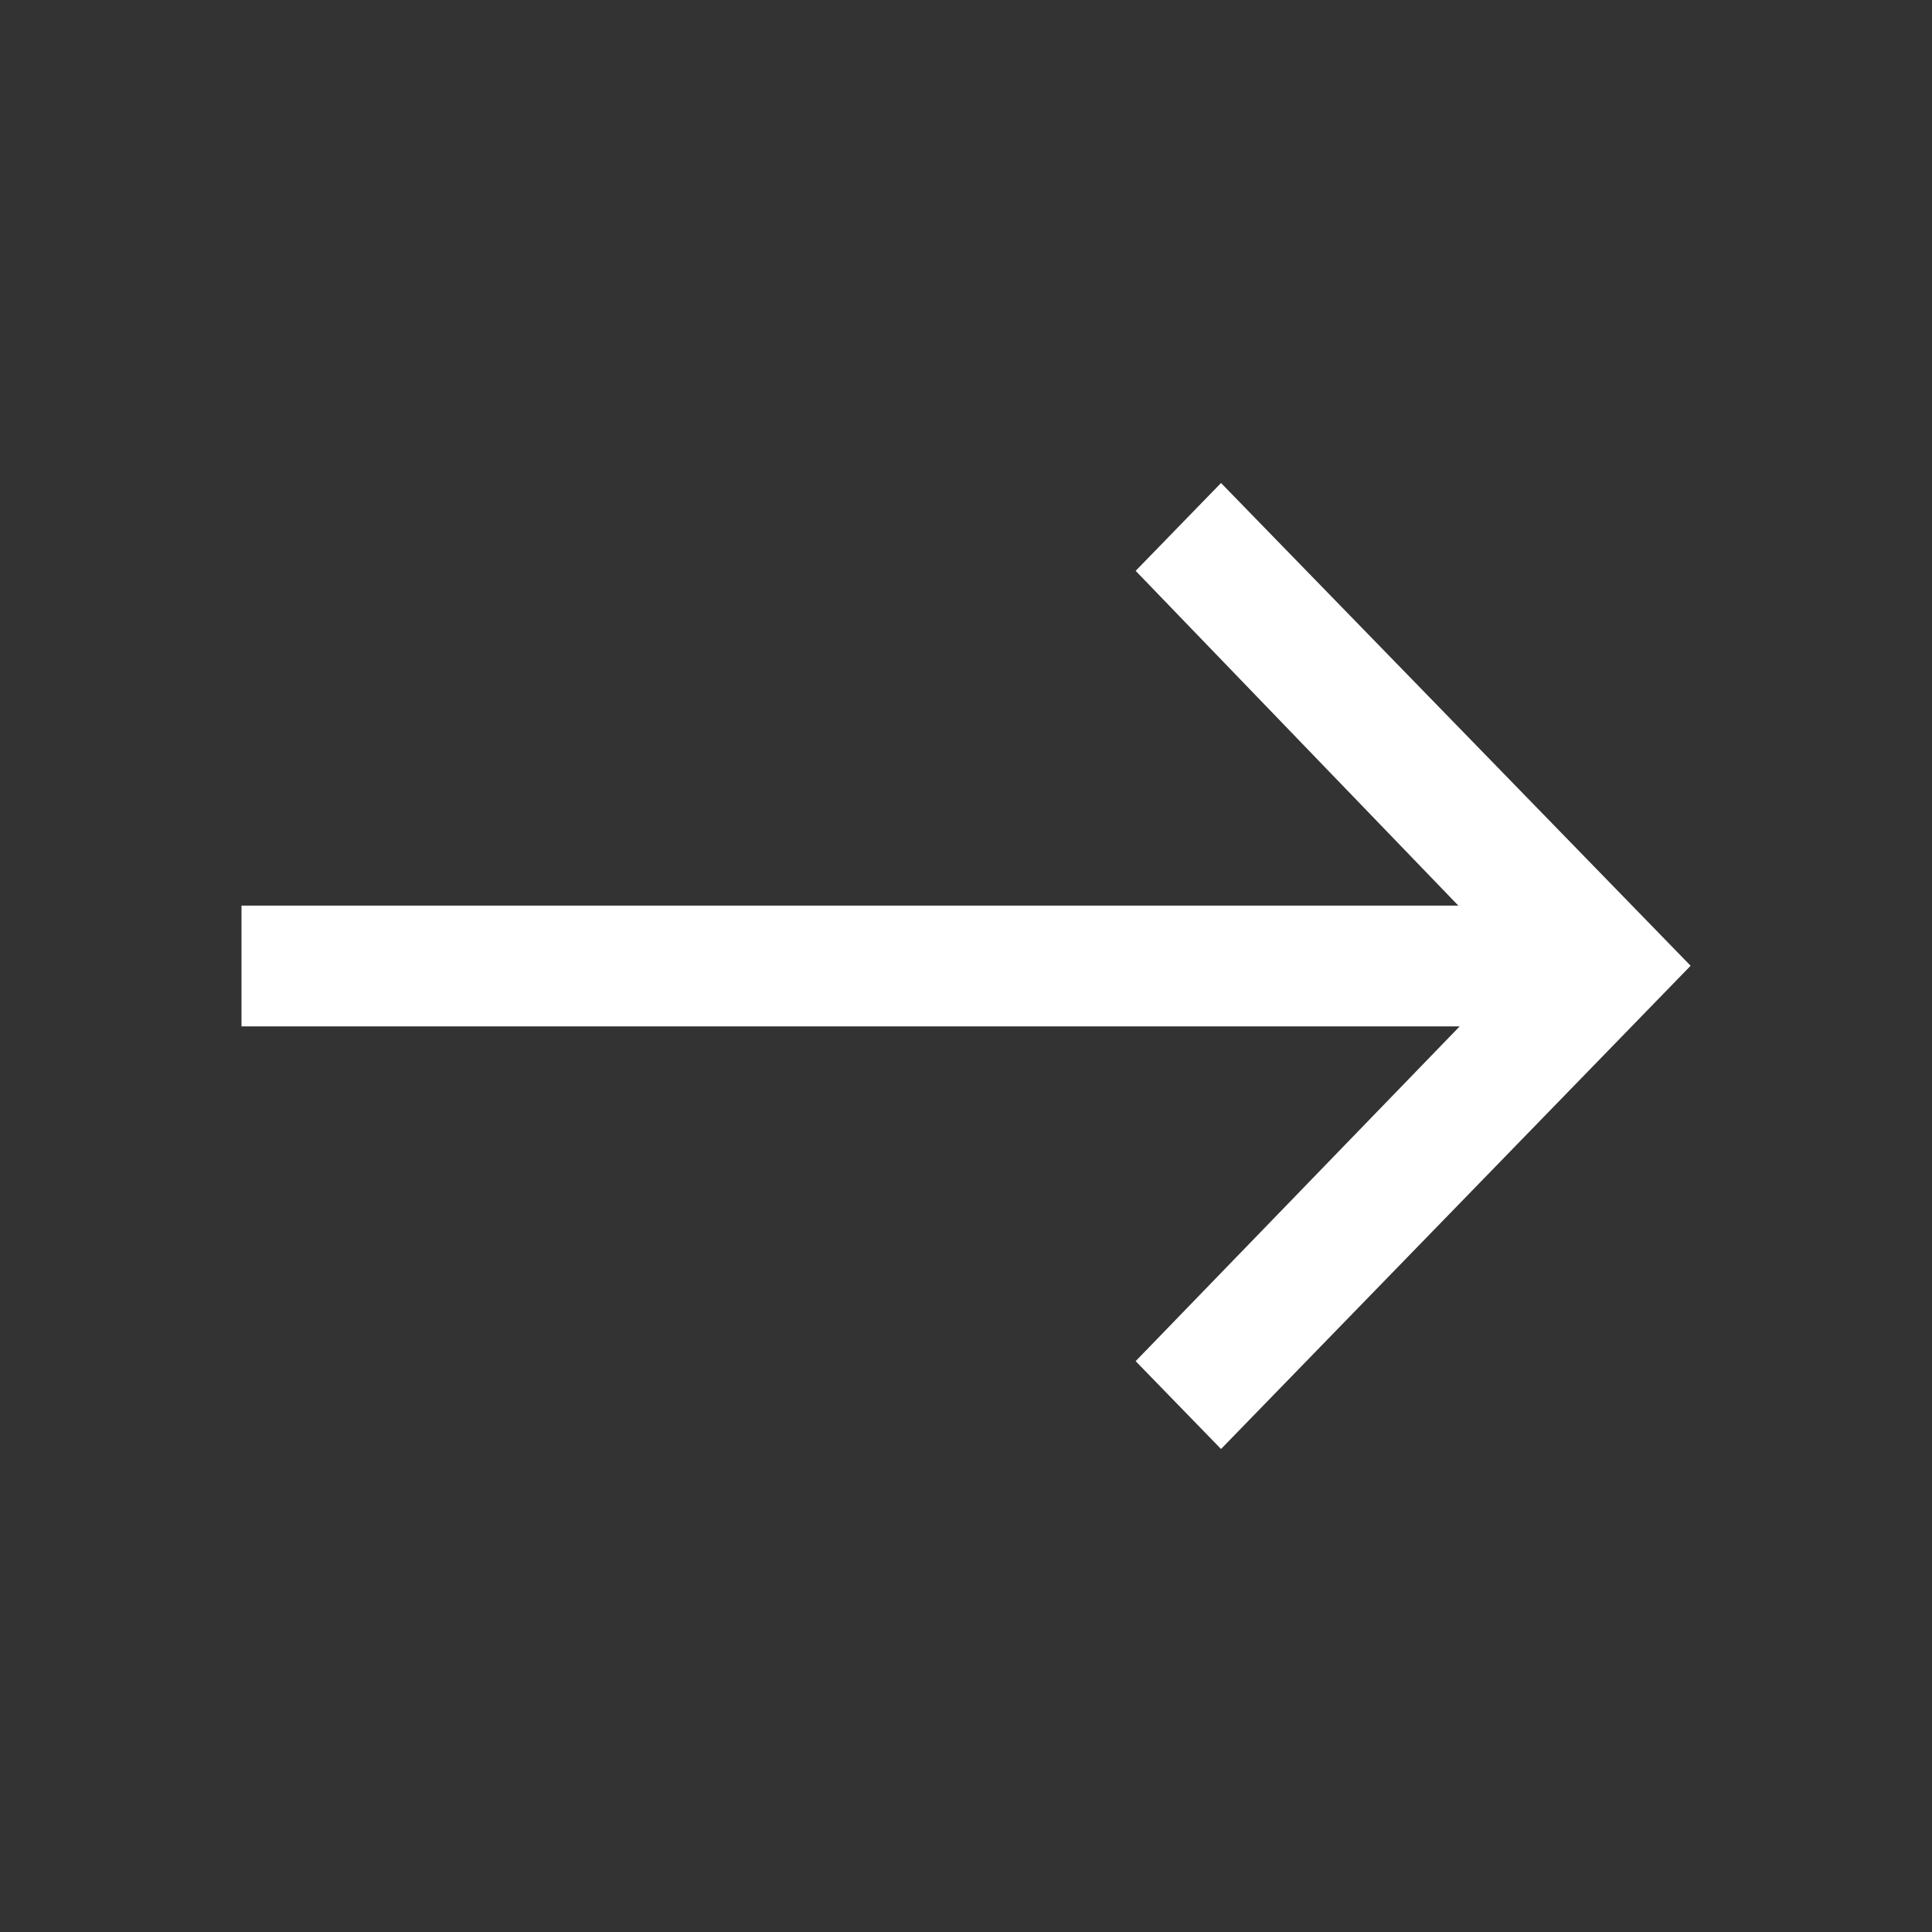 <?xml version="1.0" encoding="UTF-8"?>
<svg width="32px" height="32px" viewBox="0 0 32 32" version="1.1" xmlns="http://www.w3.org/2000/svg" xmlns:xlink="http://www.w3.org/1999/xlink">
    <rect x="0" y="0" width="32" height="32" fill="#333333" stroke="none"/>
    <title>white/arrow-right</title>
    <defs>
        <polygon id="path-1" points="17.001 24.154 22.546 18.809 24.001 20.223 16.005 28.001 8.001 20.223 9.456 18.809 15.001 24.176 15.001 3.999 17.001 3.999"></polygon>
    </defs>
    <g id="white/arrow-right" stroke="none" stroke-width="1" fill="none" fill-rule="evenodd">
        <mask id="mask-2" fill="white">
            <use xlink:href="#path-1"></use>
        </mask>
        <use id="Mask" fill="#FFFFFF" fill-rule="nonzero" transform="translate(16.001, 16) rotate(-90) translate(-16.001, -16) " xlink:href="#path-1"></use>
    </g>
</svg>